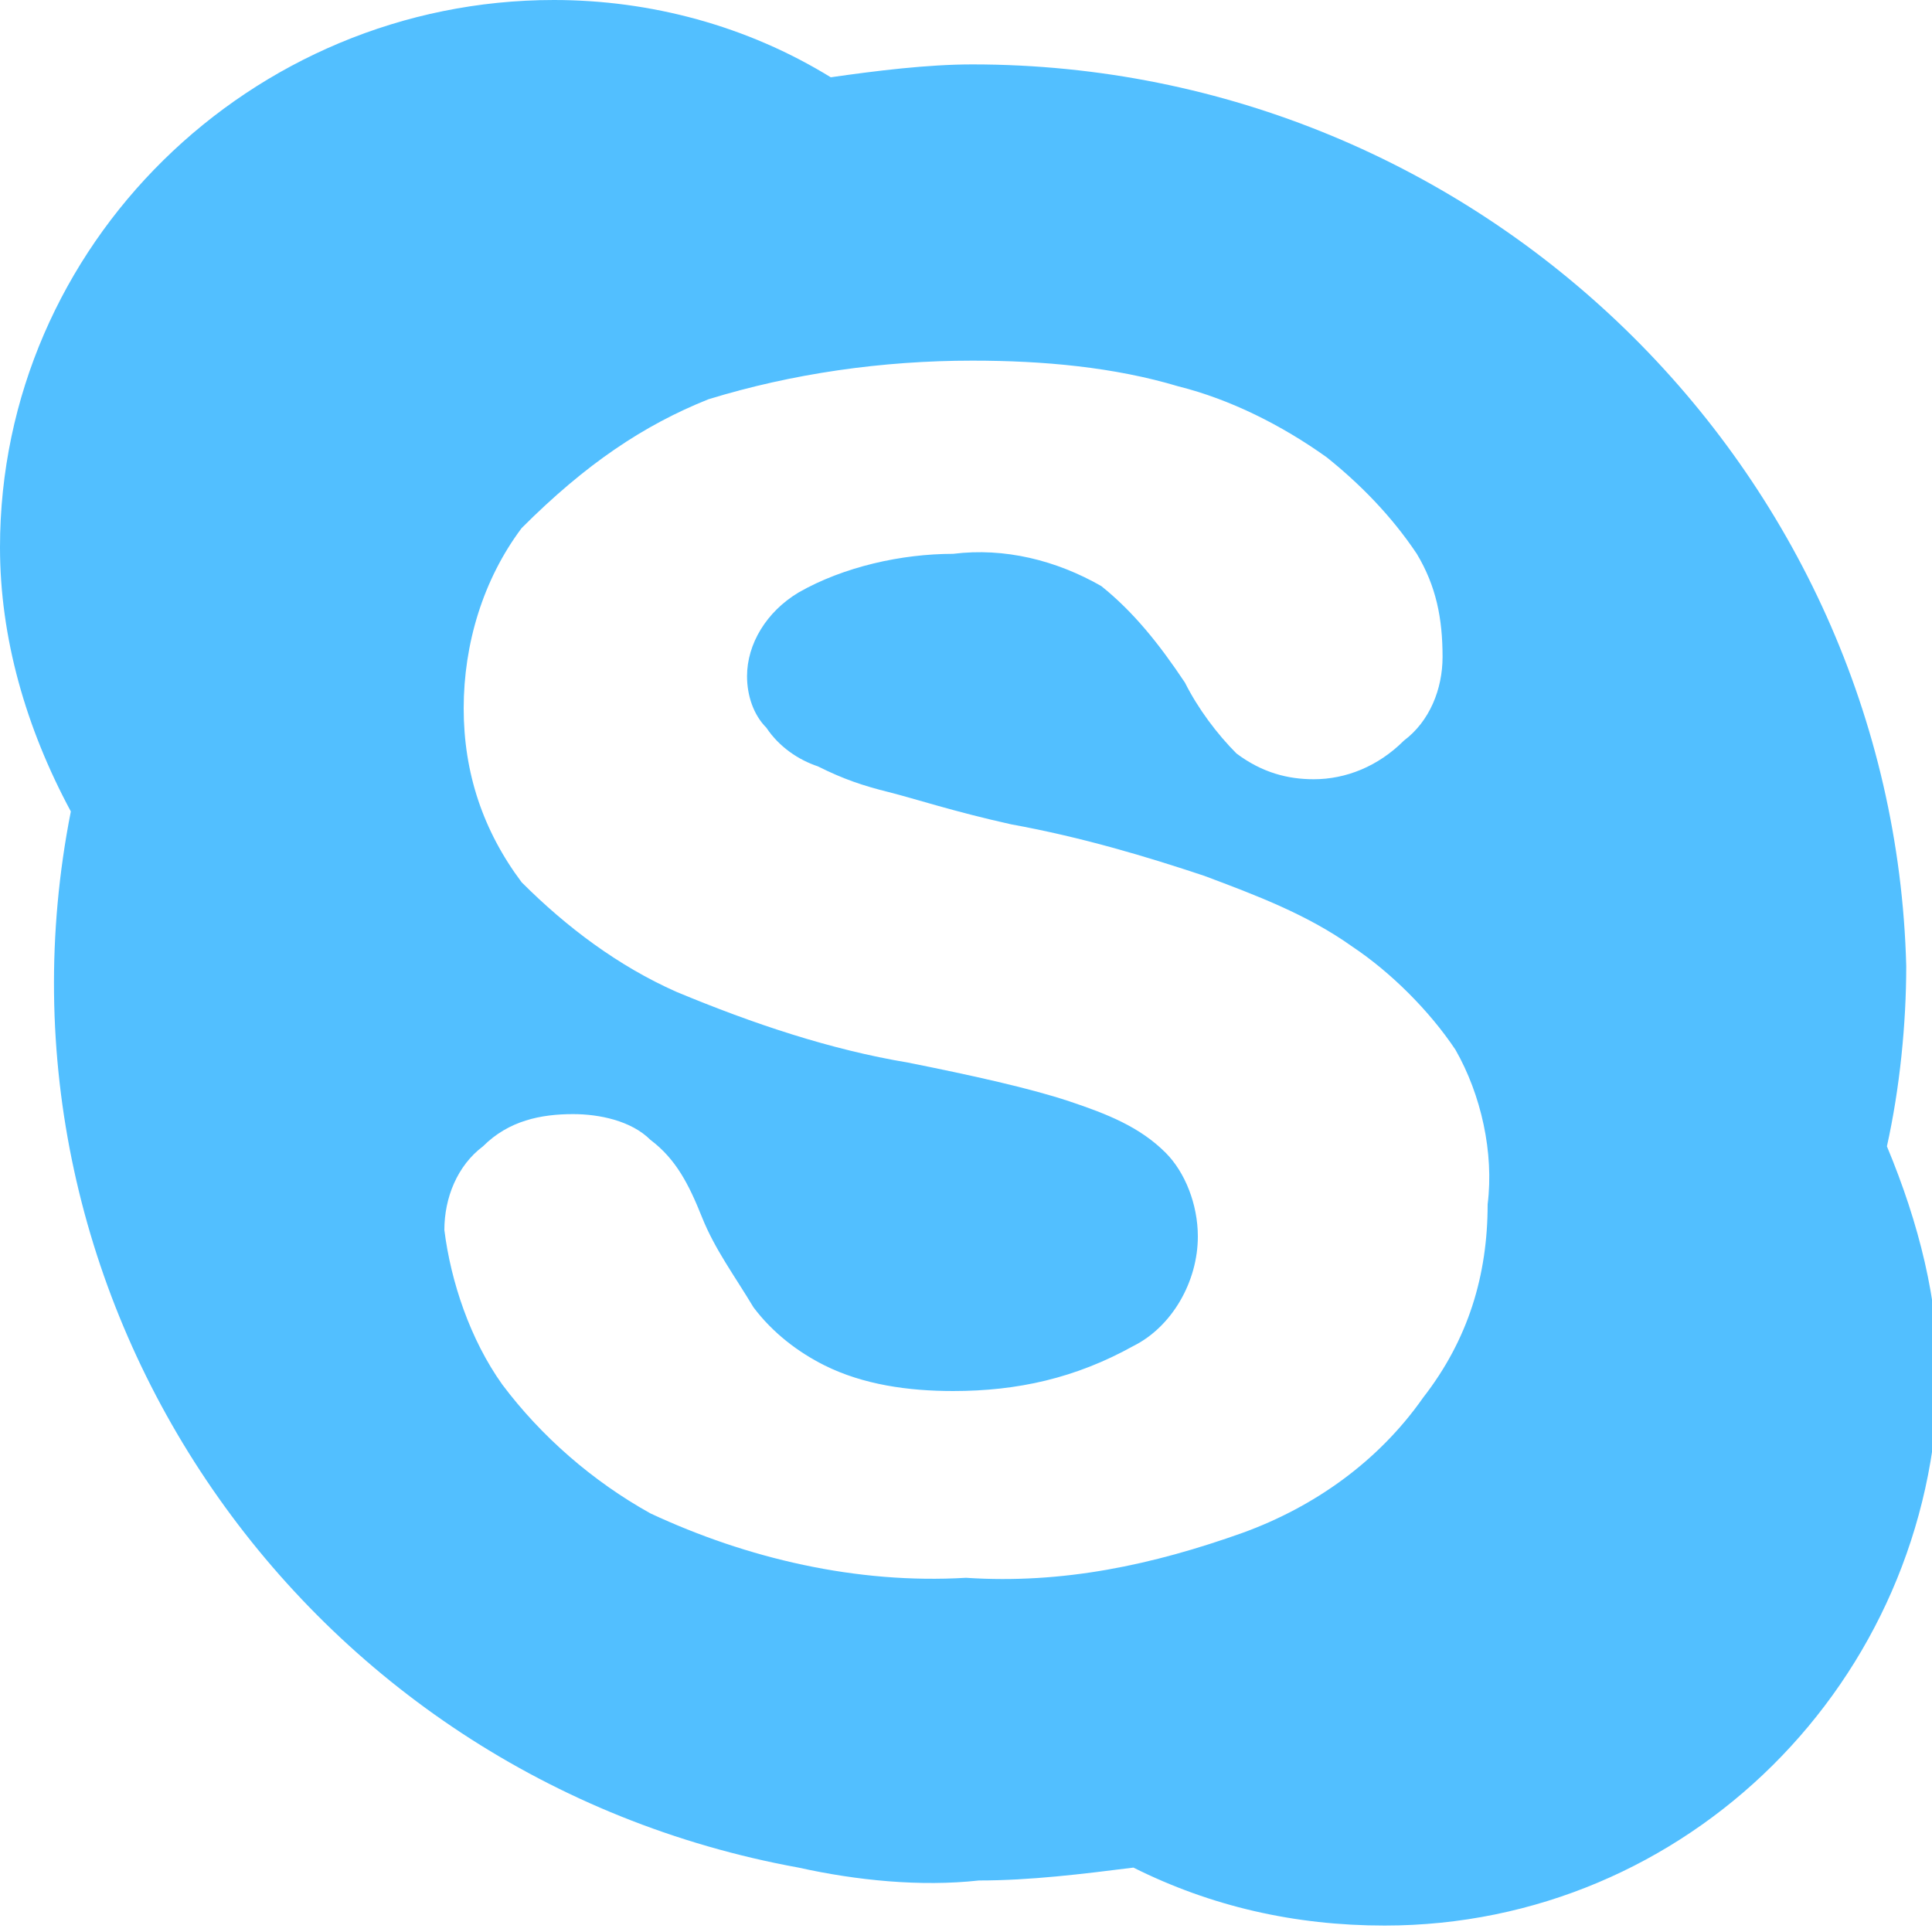 <?xml version="1.0" encoding="utf-8"?>
<!-- Generator: Adobe Illustrator 24.0.2, SVG Export Plug-In . SVG Version: 6.00 Build 0)  -->
<svg version="1.1" id="Layer_1" xmlns="http://www.w3.org/2000/svg" xmlns:xlink="http://www.w3.org/1999/xlink" x="0px" y="0px"
	 viewBox="0 0 30 30" style="enable-background:new 0 0 30 30;" xml:space="preserve">
<style type="text/css">
	.st0{opacity:0.8;fill:#27AFFF;enable-background:new    ;}
</style>
<path class="st0" d="M8.6,0C3.9,0,0,3.8,0,8.5c0,1.4,0.4,2.8,1.1,4.1C-0.4,20.2,4.7,27.6,12.4,29c0.9,0.2,1.9,0.3,2.8,0.2
	c0.8,0,1.6-0.1,2.4-0.2c1.2,0.6,2.5,0.9,3.9,0.9c4.7,0,8.5-3.8,8.6-8.5c0-1.2-0.3-2.4-0.8-3.6c0.2-0.9,0.3-1.9,0.3-2.8
	C29.4,7.3,23,1,15.1,1c-0.7,0-1.5,0.1-2.2,0.2C11.6,0.4,10.1,0,8.6,0z M15.1,5.6c1.1,0,2.2,0.1,3.2,0.4c0.8,0.2,1.6,0.6,2.3,1.1
	c0.5,0.4,1,0.9,1.4,1.5c0.3,0.5,0.4,1,0.4,1.6c0,0.5-0.2,1-0.6,1.3c-0.4,0.4-0.9,0.6-1.4,0.6c-0.4,0-0.8-0.1-1.2-0.4
	c-0.3-0.3-0.6-0.7-0.8-1.1C18,10,17.6,9.5,17.1,9.1c-0.7-0.4-1.5-0.6-2.3-0.5c-0.8,0-1.7,0.2-2.4,0.6c-0.5,0.3-0.8,0.8-0.8,1.3
	c0,0.3,0.1,0.6,0.3,0.8c0.2,0.3,0.5,0.5,0.8,0.6c0.4,0.2,0.7,0.3,1.1,0.4c0.4,0.1,1,0.3,1.9,0.5c1.1,0.2,2.1,0.5,3,0.8
	c0.8,0.3,1.6,0.6,2.3,1.1c0.6,0.4,1.2,1,1.6,1.6c0.4,0.7,0.6,1.6,0.5,2.4c0,1.1-0.3,2.1-1,3c-0.7,1-1.7,1.7-2.8,2.1
	c-1.4,0.5-2.8,0.8-4.3,0.7c-1.7,0.1-3.4-0.3-4.9-1c-0.9-0.5-1.7-1.2-2.3-2c-0.5-0.7-0.8-1.6-0.9-2.4c0-0.5,0.2-1,0.6-1.3
	c0.4-0.4,0.9-0.5,1.4-0.5c0.4,0,0.9,0.1,1.2,0.4c0.4,0.3,0.6,0.7,0.8,1.2c0.2,0.5,0.5,0.9,0.8,1.4c0.3,0.4,0.7,0.7,1.1,0.9
	c0.6,0.3,1.3,0.4,2,0.4c1,0,1.9-0.2,2.8-0.7c0.6-0.3,1-1,1-1.7c0-0.5-0.2-1-0.5-1.3c-0.4-0.4-0.9-0.6-1.5-0.8
	c-0.6-0.2-1.5-0.4-2.5-0.6c-1.2-0.2-2.4-0.6-3.6-1.1c-0.9-0.4-1.7-1-2.4-1.7c-0.6-0.8-0.9-1.7-0.9-2.7c0-1,0.3-2,0.9-2.8
	C9.1,7.2,10,6.6,11,6.2C12.3,5.8,13.7,5.6,15.1,5.6L15.1,5.6z"/>
</svg>
